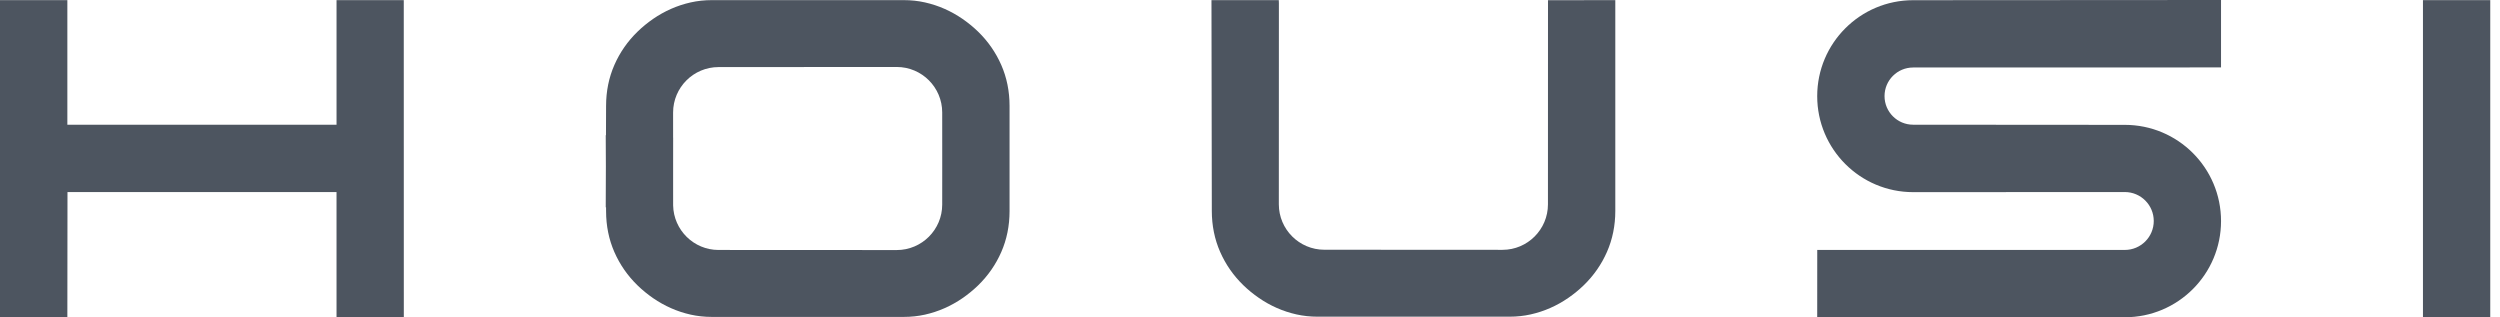<svg width="197" height="25" viewBox="0 0 197 25" fill="none" xmlns="http://www.w3.org/2000/svg">
<g clip-path="url(#clip0_56_1843)">
<path d="M26.519 9.831L5.308 9.83L5.308 0.009H0V24.99H5.308L5.318 15.133H26.518L26.519 24.989L31.821 24.99L31.817 0.009L26.519 0.008L26.519 9.831Z" fill="#4D5560"/>
<path d="M167.437 9.839L150.755 9.827C149.51 9.827 148.501 8.818 148.501 7.573C148.501 6.328 149.51 5.319 150.755 5.319L175.017 5.313V0L150.757 0.015C146.581 0.016 143.196 3.401 143.196 7.577C143.196 11.755 146.582 15.141 150.759 15.141L167.435 15.133C168.694 15.133 169.715 16.153 169.716 17.412C169.717 18.672 168.696 19.695 167.435 19.695L143.199 19.697L143.196 24.992L167.438 25C171.624 25 175.018 21.606 175.018 17.419C175.018 13.233 171.624 9.839 167.437 9.839Z" fill="#4D5560"/>
<path d="M196.232 0.01H190.929V24.991H196.232V0.01Z" fill="#4D5560"/>
<path d="M121.982 0.017L121.978 16.106C121.978 18.08 120.372 19.687 118.397 19.687L104.354 19.679C102.379 19.679 100.772 18.073 100.772 16.098L100.777 0.251L100.768 0.01H95.464L95.491 16.624C95.491 17.771 95.711 18.855 96.145 19.844C96.578 20.832 97.194 21.718 97.976 22.476C98.35 22.839 98.763 23.177 99.204 23.48C99.647 23.785 100.121 24.05 100.61 24.266C101.103 24.484 101.624 24.655 102.158 24.775C102.694 24.895 103.254 24.955 103.823 24.955H118.954C119.523 24.955 120.083 24.895 120.619 24.775C121.154 24.655 121.674 24.484 122.166 24.266C122.657 24.05 123.13 23.785 123.573 23.48C124.013 23.177 124.427 22.839 124.801 22.476C125.583 21.718 126.199 20.832 126.632 19.844C127.066 18.854 127.286 17.771 127.286 16.624V0.01L121.982 0.017Z" fill="#4D5560"/>
<path d="M78.9 5.121C78.467 4.133 77.851 3.247 77.069 2.489C76.694 2.126 76.281 1.789 75.841 1.485C75.397 1.18 74.924 0.916 74.434 0.699C73.942 0.481 73.421 0.31 72.886 0.19C72.35 0.07 71.79 0.01 71.222 0.01H56.09C55.522 0.01 54.962 0.07 54.426 0.19C53.891 0.31 53.37 0.481 52.878 0.699C52.388 0.915 51.915 1.18 51.471 1.485C51.031 1.789 50.618 2.126 50.244 2.489C49.462 3.247 48.845 4.133 48.412 5.121C47.979 6.111 47.759 7.194 47.759 8.341L47.751 10.652H47.732L47.743 13.086L47.732 16.336H47.757L47.759 16.642C47.759 17.789 47.979 18.872 48.412 19.861C48.845 20.85 49.462 21.736 50.244 22.494C50.618 22.856 51.031 23.194 51.471 23.498C51.915 23.803 52.388 24.067 52.878 24.284C53.37 24.502 53.891 24.673 54.426 24.793C54.962 24.912 55.522 24.973 56.09 24.973H71.222C71.79 24.973 72.35 24.912 72.886 24.793C73.421 24.673 73.942 24.502 74.434 24.284C74.924 24.067 75.397 23.803 75.841 23.498C76.281 23.194 76.694 22.856 77.069 22.494C77.851 21.735 78.467 20.85 78.9 19.861C79.334 18.872 79.553 17.788 79.553 16.642V8.341C79.553 7.194 79.334 6.111 78.9 5.121ZM70.665 19.704L56.621 19.697C54.669 19.697 53.08 18.126 53.043 16.183L53.042 13.497L53.044 10.893L53.041 10.798L53.04 8.867C53.04 6.892 54.647 5.286 56.621 5.286L70.665 5.278C72.639 5.278 74.246 6.885 74.246 8.859L74.248 13.054L74.246 16.123C74.246 18.098 72.639 19.704 70.665 19.704Z" fill="#4D5560"/>
</g>
<defs>
<clipPath id="clip0_56_1843">
<rect width="196.232" height="25" fill="white"/>
</clipPath>
</defs>
</svg>

